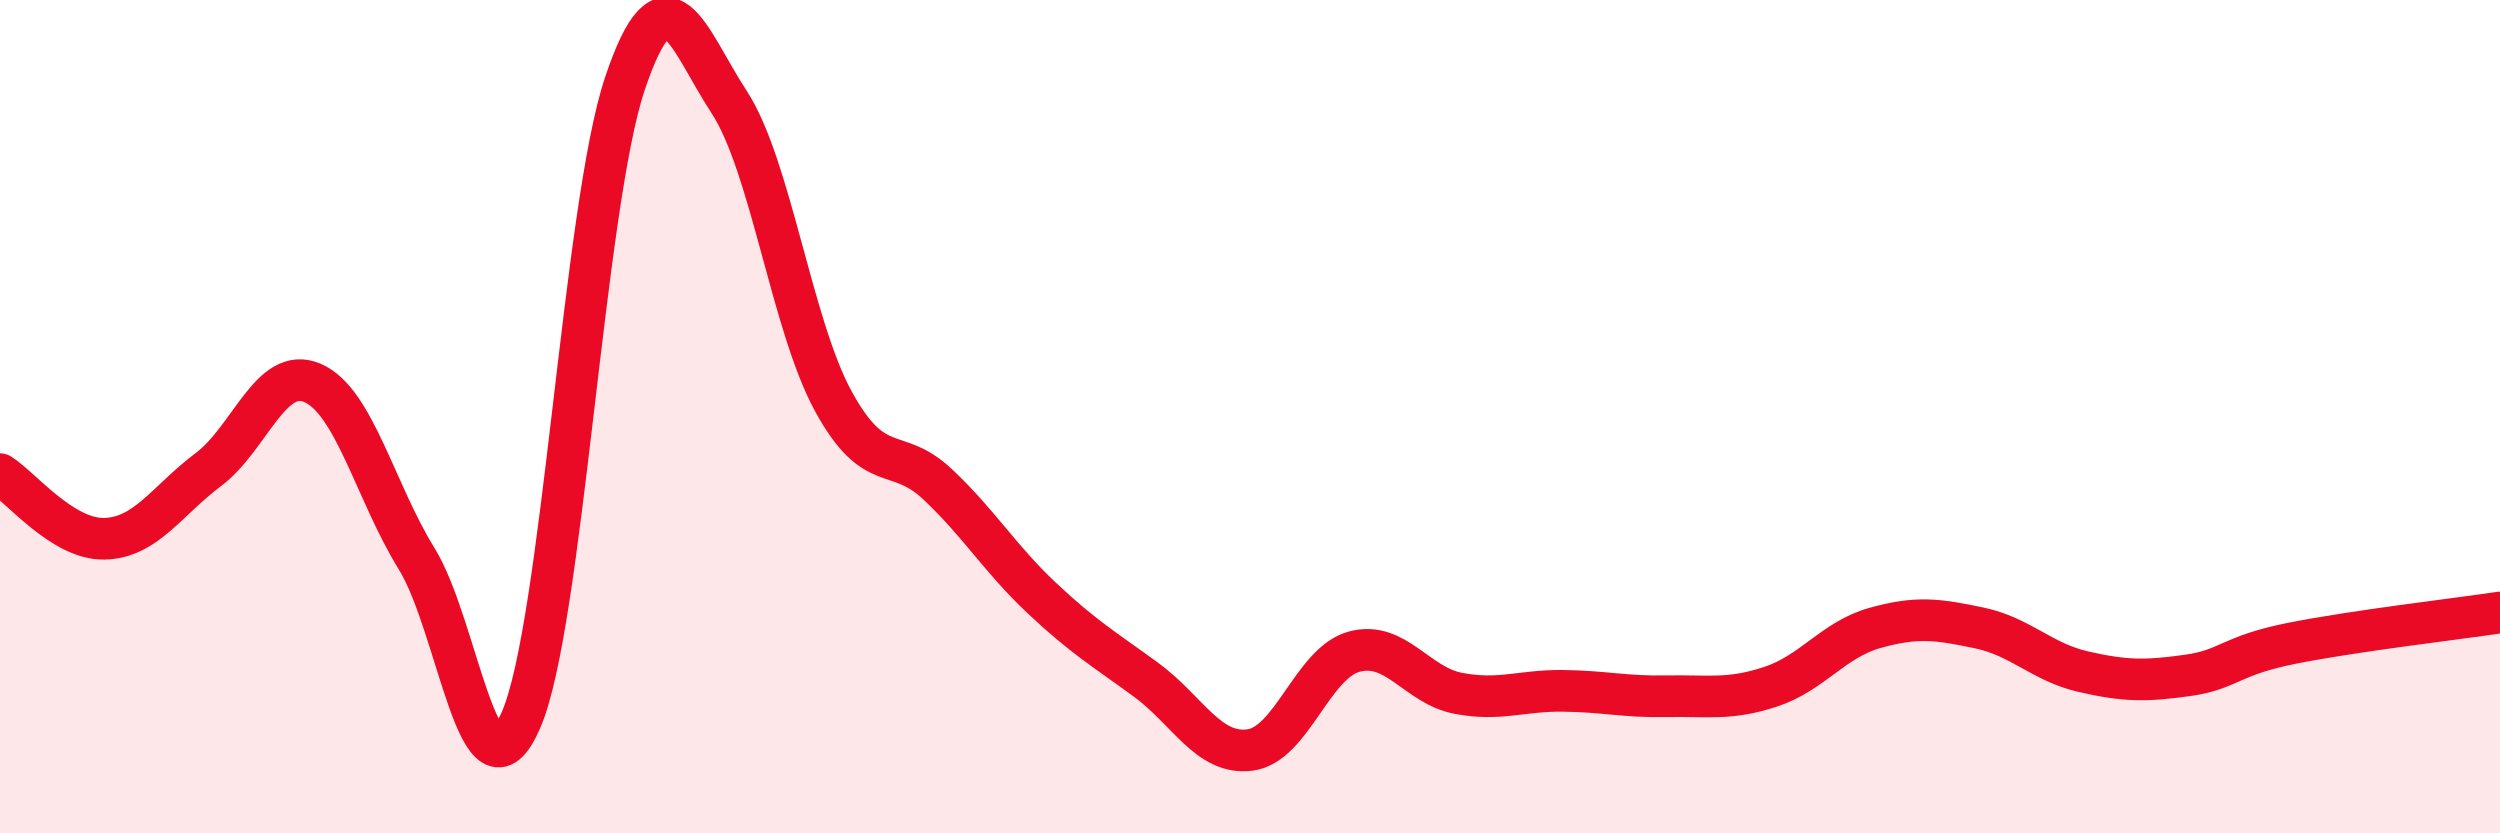 
    <svg width="60" height="20" viewBox="0 0 60 20" xmlns="http://www.w3.org/2000/svg">
      <path
        d="M 0,11.38 C 0.5,11.69 1.5,12.95 2.5,12.93 C 3.5,12.91 4,12.02 5,11.27 C 6,10.52 6.5,8.76 7.5,9.19 C 8.5,9.62 9,11.79 10,13.41 C 11,15.03 11.5,19.57 12.5,17.29 C 13.5,15.01 14,4.97 15,2 C 16,-0.97 16.5,0.92 17.5,2.45 C 18.5,3.98 19,7.8 20,9.63 C 21,11.46 21.5,10.68 22.5,11.62 C 23.5,12.56 24,13.41 25,14.35 C 26,15.29 26.5,15.58 27.5,16.31 C 28.5,17.04 29,18.13 30,18 C 31,17.87 31.5,15.91 32.5,15.64 C 33.5,15.37 34,16.45 35,16.64 C 36,16.83 36.5,16.57 37.5,16.58 C 38.5,16.59 39,16.73 40,16.71 C 41,16.69 41.5,16.81 42.5,16.48 C 43.5,16.15 44,15.35 45,15.07 C 46,14.79 46.5,14.86 47.5,15.07 C 48.5,15.28 49,15.89 50,16.12 C 51,16.35 51.5,16.35 52.5,16.21 C 53.5,16.07 53.5,15.74 55,15.44 C 56.5,15.14 59,14.85 60,14.7L60 20L0 20Z"
        fill="#EB0A25"
        opacity="0.1"
        stroke-linecap="round"
        stroke-linejoin="round"
      />
      <path
        d="M 0,11.38 C 0.5,11.69 1.5,12.95 2.5,12.93 C 3.5,12.91 4,12.02 5,11.27 C 6,10.52 6.5,8.76 7.5,9.19 C 8.5,9.62 9,11.79 10,13.41 C 11,15.03 11.5,19.57 12.5,17.29 C 13.5,15.01 14,4.97 15,2 C 16,-0.97 16.5,0.92 17.5,2.45 C 18.5,3.98 19,7.8 20,9.63 C 21,11.46 21.5,10.68 22.5,11.62 C 23.5,12.56 24,13.41 25,14.35 C 26,15.29 26.5,15.58 27.5,16.31 C 28.5,17.04 29,18.13 30,18 C 31,17.87 31.5,15.91 32.5,15.64 C 33.5,15.37 34,16.45 35,16.64 C 36,16.83 36.5,16.57 37.5,16.58 C 38.5,16.59 39,16.73 40,16.71 C 41,16.69 41.5,16.81 42.5,16.48 C 43.5,16.15 44,15.35 45,15.07 C 46,14.79 46.5,14.86 47.5,15.07 C 48.5,15.28 49,15.89 50,16.12 C 51,16.35 51.5,16.35 52.5,16.21 C 53.5,16.07 53.5,15.74 55,15.44 C 56.5,15.14 59,14.85 60,14.7"
        stroke="#EB0A25"
        stroke-width="1"
        fill="none"
        stroke-linecap="round"
        stroke-linejoin="round"
      />
    </svg>
  